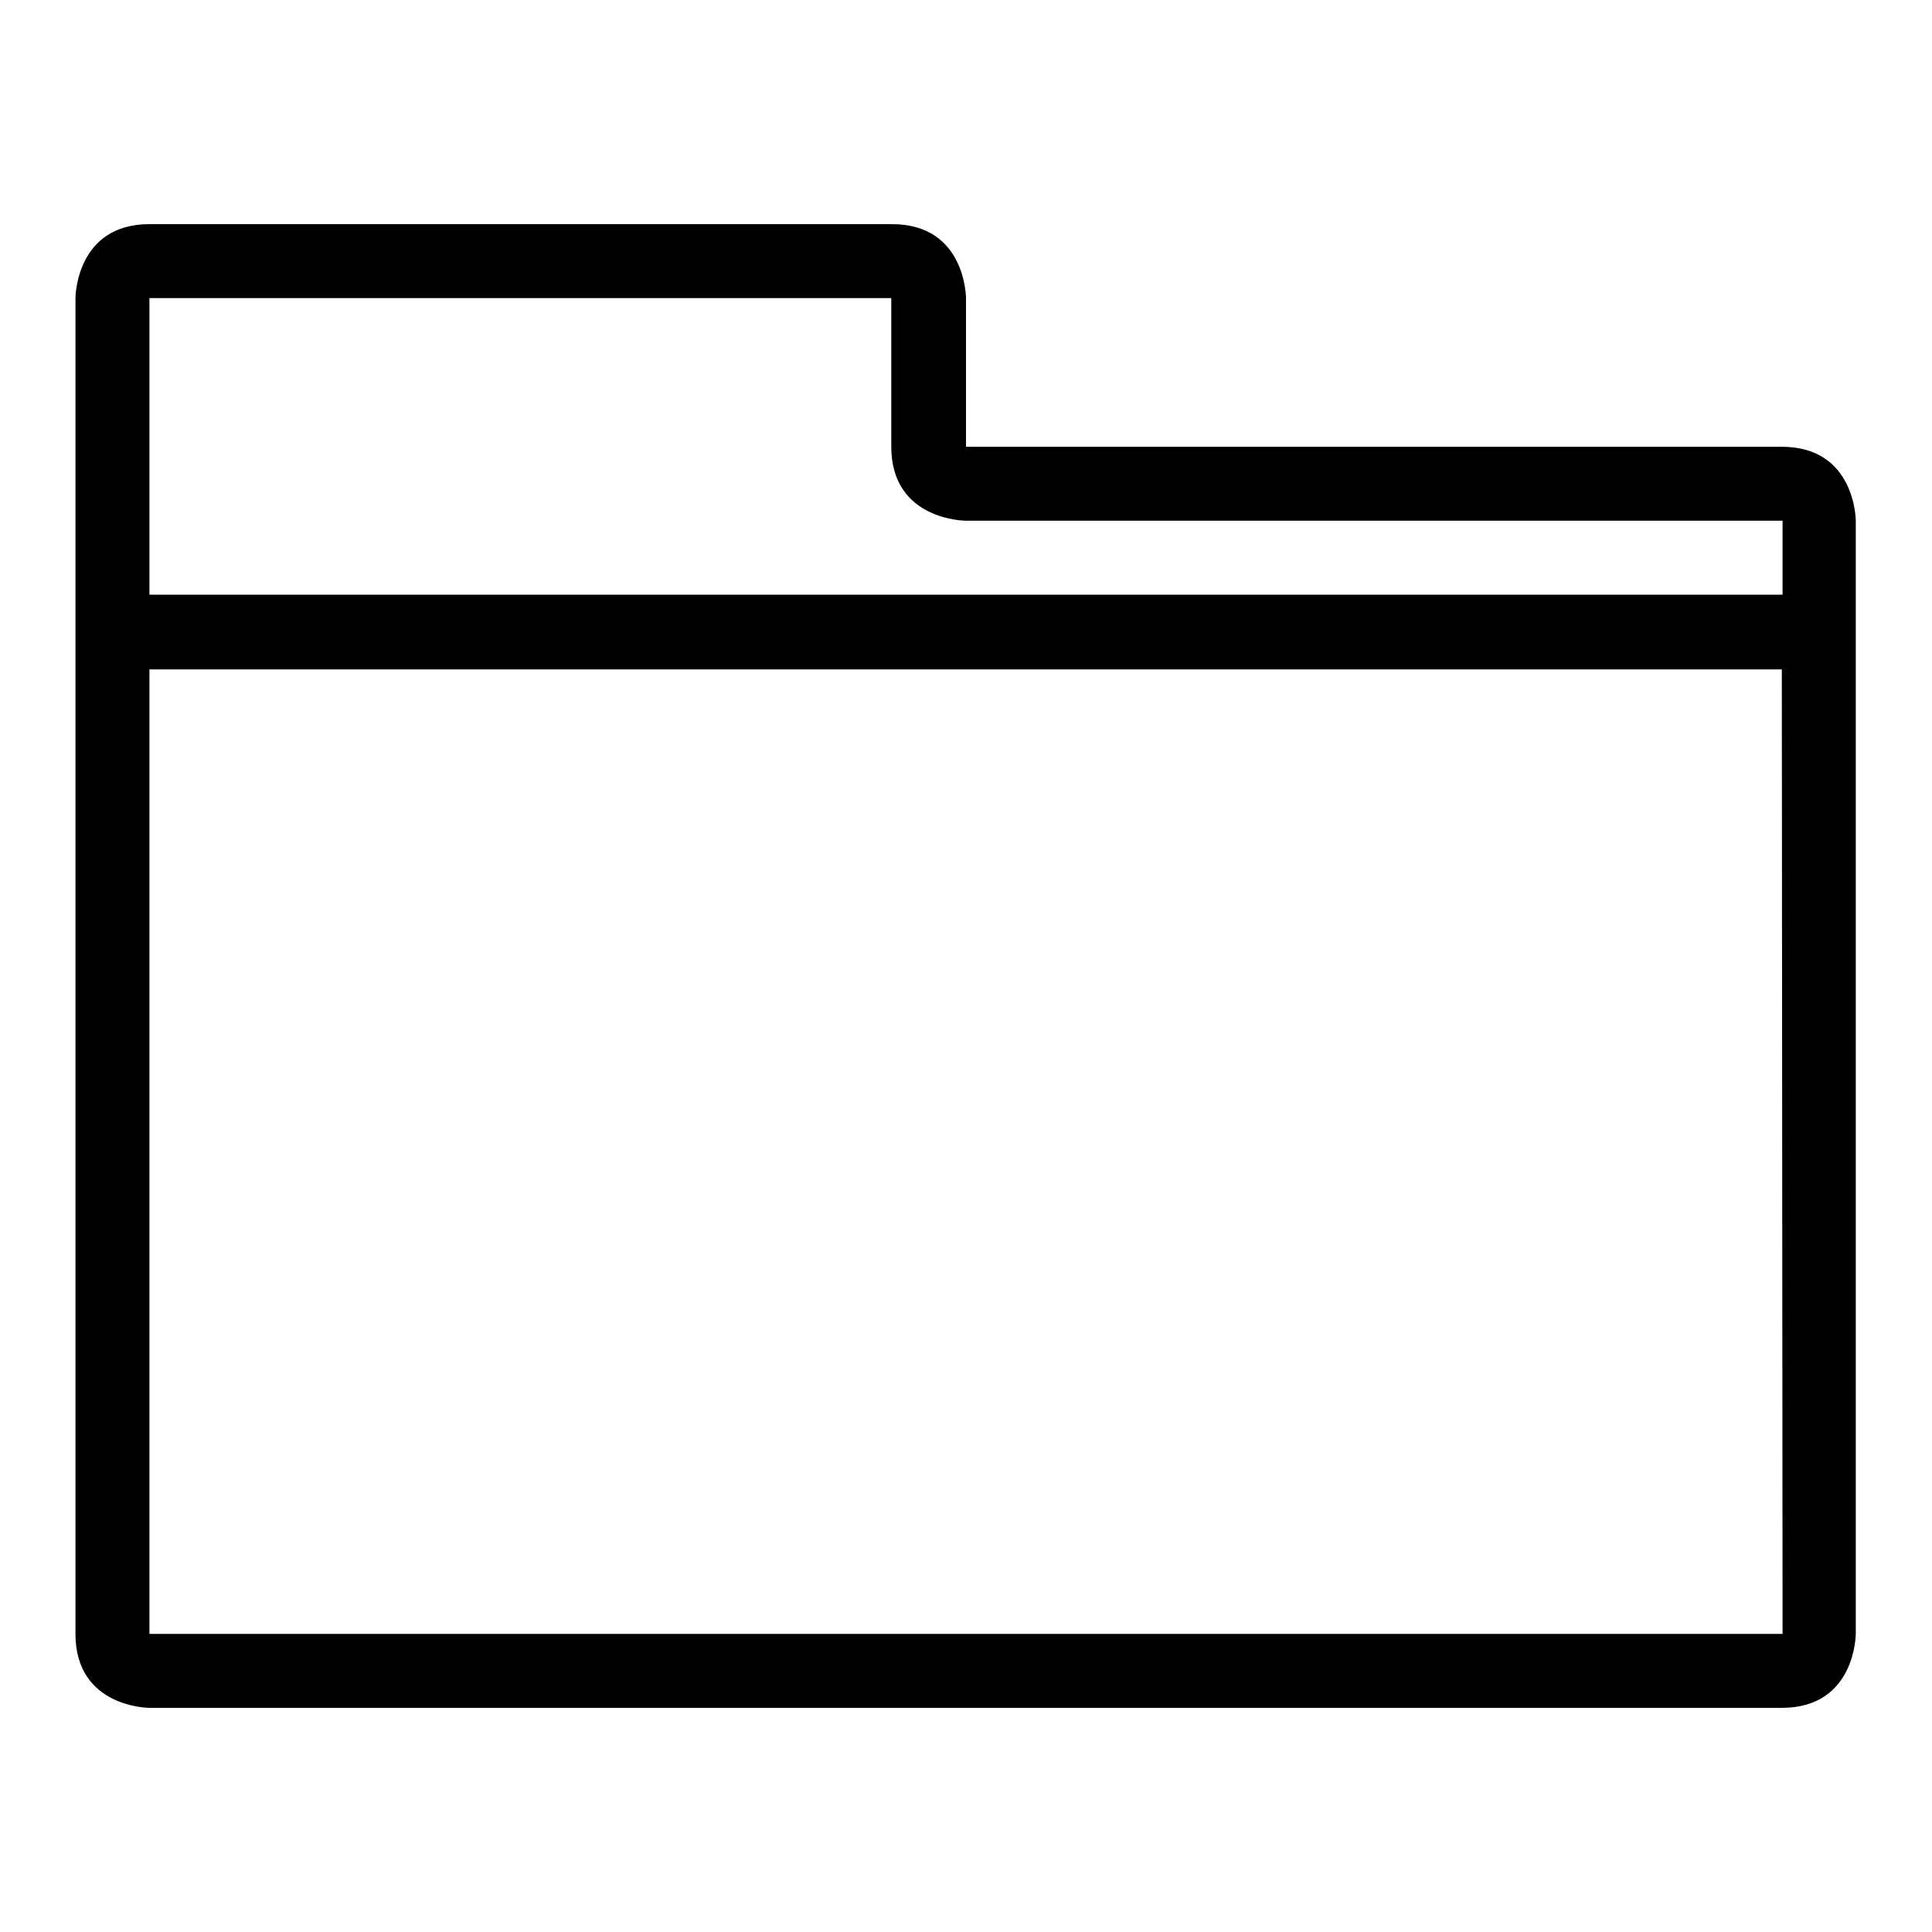 <?xml version="1.0" encoding="utf-8"?>
<!-- Svg Vector Icons : http://www.onlinewebfonts.com/icon -->
<!DOCTYPE svg PUBLIC "-//W3C//DTD SVG 1.1//EN" "http://www.w3.org/Graphics/SVG/1.1/DTD/svg11.dtd">
<svg version="1.1" xmlns="http://www.w3.org/2000/svg" xmlns:xlink="http://www.w3.org/1999/xlink" x="0px" y="0px" viewBox="0 0 256 256" enable-background="new 0 0 256 256" xml:space="preserve">
<g><g><path fill="#000000" d="M145.7,177.2"/><path fill="#000000" d="M128,59.2V39.5c0,0,0-9.8-9.8-9.8H19.8c-9.8,0-9.8,9.8-9.8,9.8v177c0,9.8,9.8,9.8,9.8,9.8h216.3c9.8,0,9.8-9.8,9.8-9.8V69c0,0,0-9.8-9.8-9.8H128z M236.2,216.5H19.8V88.7h216.3L236.2,216.5L236.2,216.5z M19.8,78.8V39.5h98.3v19.7c0,9.8,9.9,9.8,9.9,9.8h108.2v9.8H19.8z"/></g></g>
</svg>